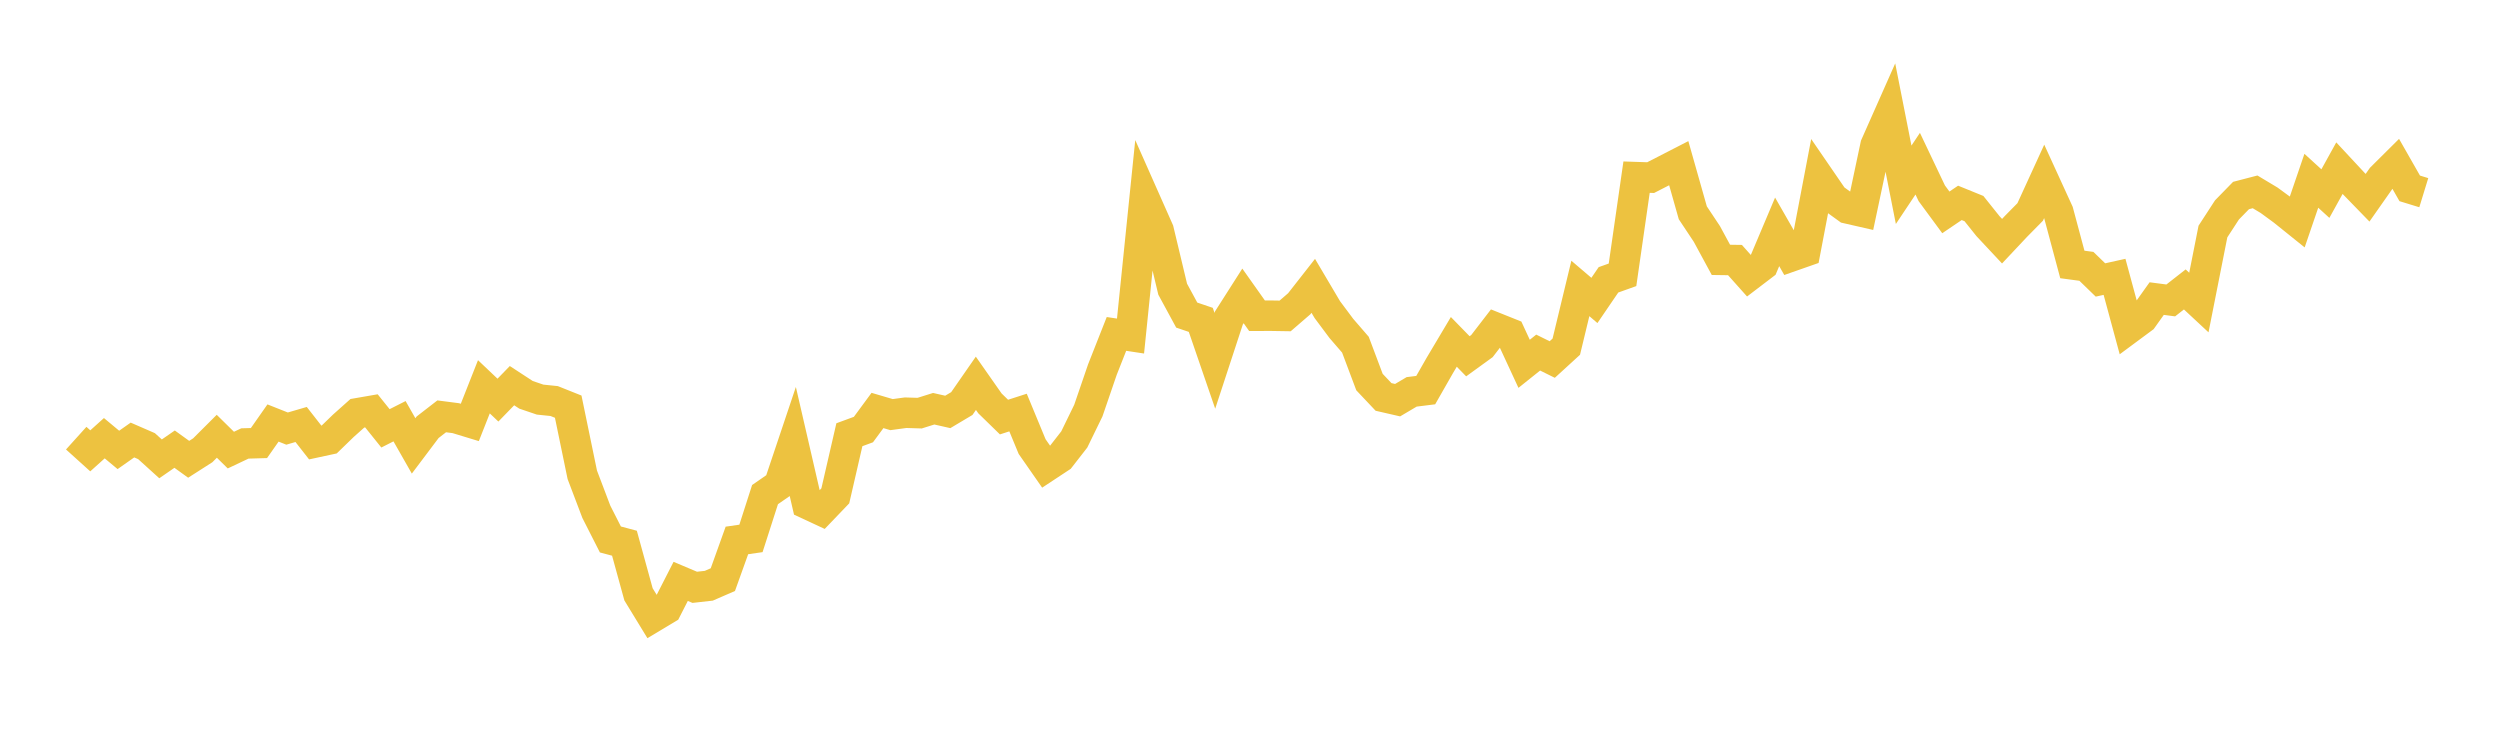 <svg width="164" height="48" xmlns="http://www.w3.org/2000/svg" xmlns:xlink="http://www.w3.org/1999/xlink"><path fill="none" stroke="rgb(237,194,64)" stroke-width="2" d="M5,28.743L5.922,29.575L6.844,28.746L7.766,29.514L8.689,28.865L9.611,29.266L10.533,30.101L11.455,29.464L12.377,30.13L13.299,29.54L14.222,28.619L15.144,29.527L16.066,29.091L16.988,29.065L17.91,27.749L18.832,28.115L19.754,27.846L20.677,29.027L21.599,28.828L22.521,27.934L23.443,27.111L24.365,26.951L25.287,28.099L26.21,27.632L27.132,29.251L28.054,28.026L28.976,27.312L29.898,27.431L30.82,27.712L31.743,25.373L32.665,26.248L33.587,25.299L34.509,25.901L35.431,26.214L36.353,26.309L37.275,26.677L38.198,31.146L39.12,33.574L40.042,35.389L40.964,35.635L41.886,38.988L42.808,40.498L43.731,39.944L44.653,38.139L45.575,38.528L46.497,38.425L47.419,38.024L48.341,35.453L49.263,35.32L50.186,32.446L51.108,31.808L52.03,29.061L52.952,33.06L53.874,33.489L54.796,32.527L55.719,28.518L56.641,28.179L57.563,26.927L58.485,27.199L59.407,27.074L60.329,27.102L61.251,26.813L62.174,27.022L63.096,26.473L64.018,25.145L64.94,26.461L65.862,27.36L66.784,27.063L67.707,29.295L68.629,30.619L69.551,30.011L70.473,28.827L71.395,26.935L72.317,24.245L73.24,21.905L74.162,22.045L75.084,13.034L76.006,15.113L76.928,18.971L77.85,20.67L78.772,20.983L79.695,23.669L80.617,20.857L81.539,19.411L82.461,20.713L83.383,20.71L84.305,20.725L85.228,19.928L86.15,18.751L87.072,20.311L87.994,21.546L88.916,22.612L89.838,25.063L90.76,26.039L91.683,26.251L92.605,25.706L93.527,25.592L94.449,23.977L95.371,22.427L96.293,23.372L97.216,22.703L98.138,21.506L99.06,21.875L99.982,23.866L100.904,23.129L101.826,23.585L102.749,22.741L103.671,18.922L104.593,19.709L105.515,18.357L106.437,18.028L107.359,11.621L108.281,11.652L109.204,11.179L110.126,10.705L111.048,13.959L111.97,15.346L112.892,17.047L113.814,17.06L114.737,18.094L115.659,17.392L116.581,15.21L117.503,16.821L118.425,16.498L119.347,11.663L120.269,13.006L121.192,13.673L122.114,13.884L123.036,9.535L123.958,7.456L124.88,12.122L125.802,10.738L126.725,12.68L127.647,13.932L128.569,13.308L129.491,13.683L130.413,14.837L131.335,15.822L132.257,14.841L133.18,13.905L134.102,11.892L135.024,13.906L135.946,17.348L136.868,17.472L137.79,18.366L138.713,18.161L139.635,21.565L140.557,20.882L141.479,19.587L142.401,19.708L143.323,18.987L144.246,19.846L145.168,15.189L146.09,13.77L147.012,12.826L147.934,12.586L148.856,13.139L149.778,13.815L150.701,14.557L151.623,11.858L152.545,12.7L153.467,11.032L154.389,12.023L155.311,12.972L156.234,11.656L157.156,10.74L158.078,12.357L159,12.64"></path></svg>